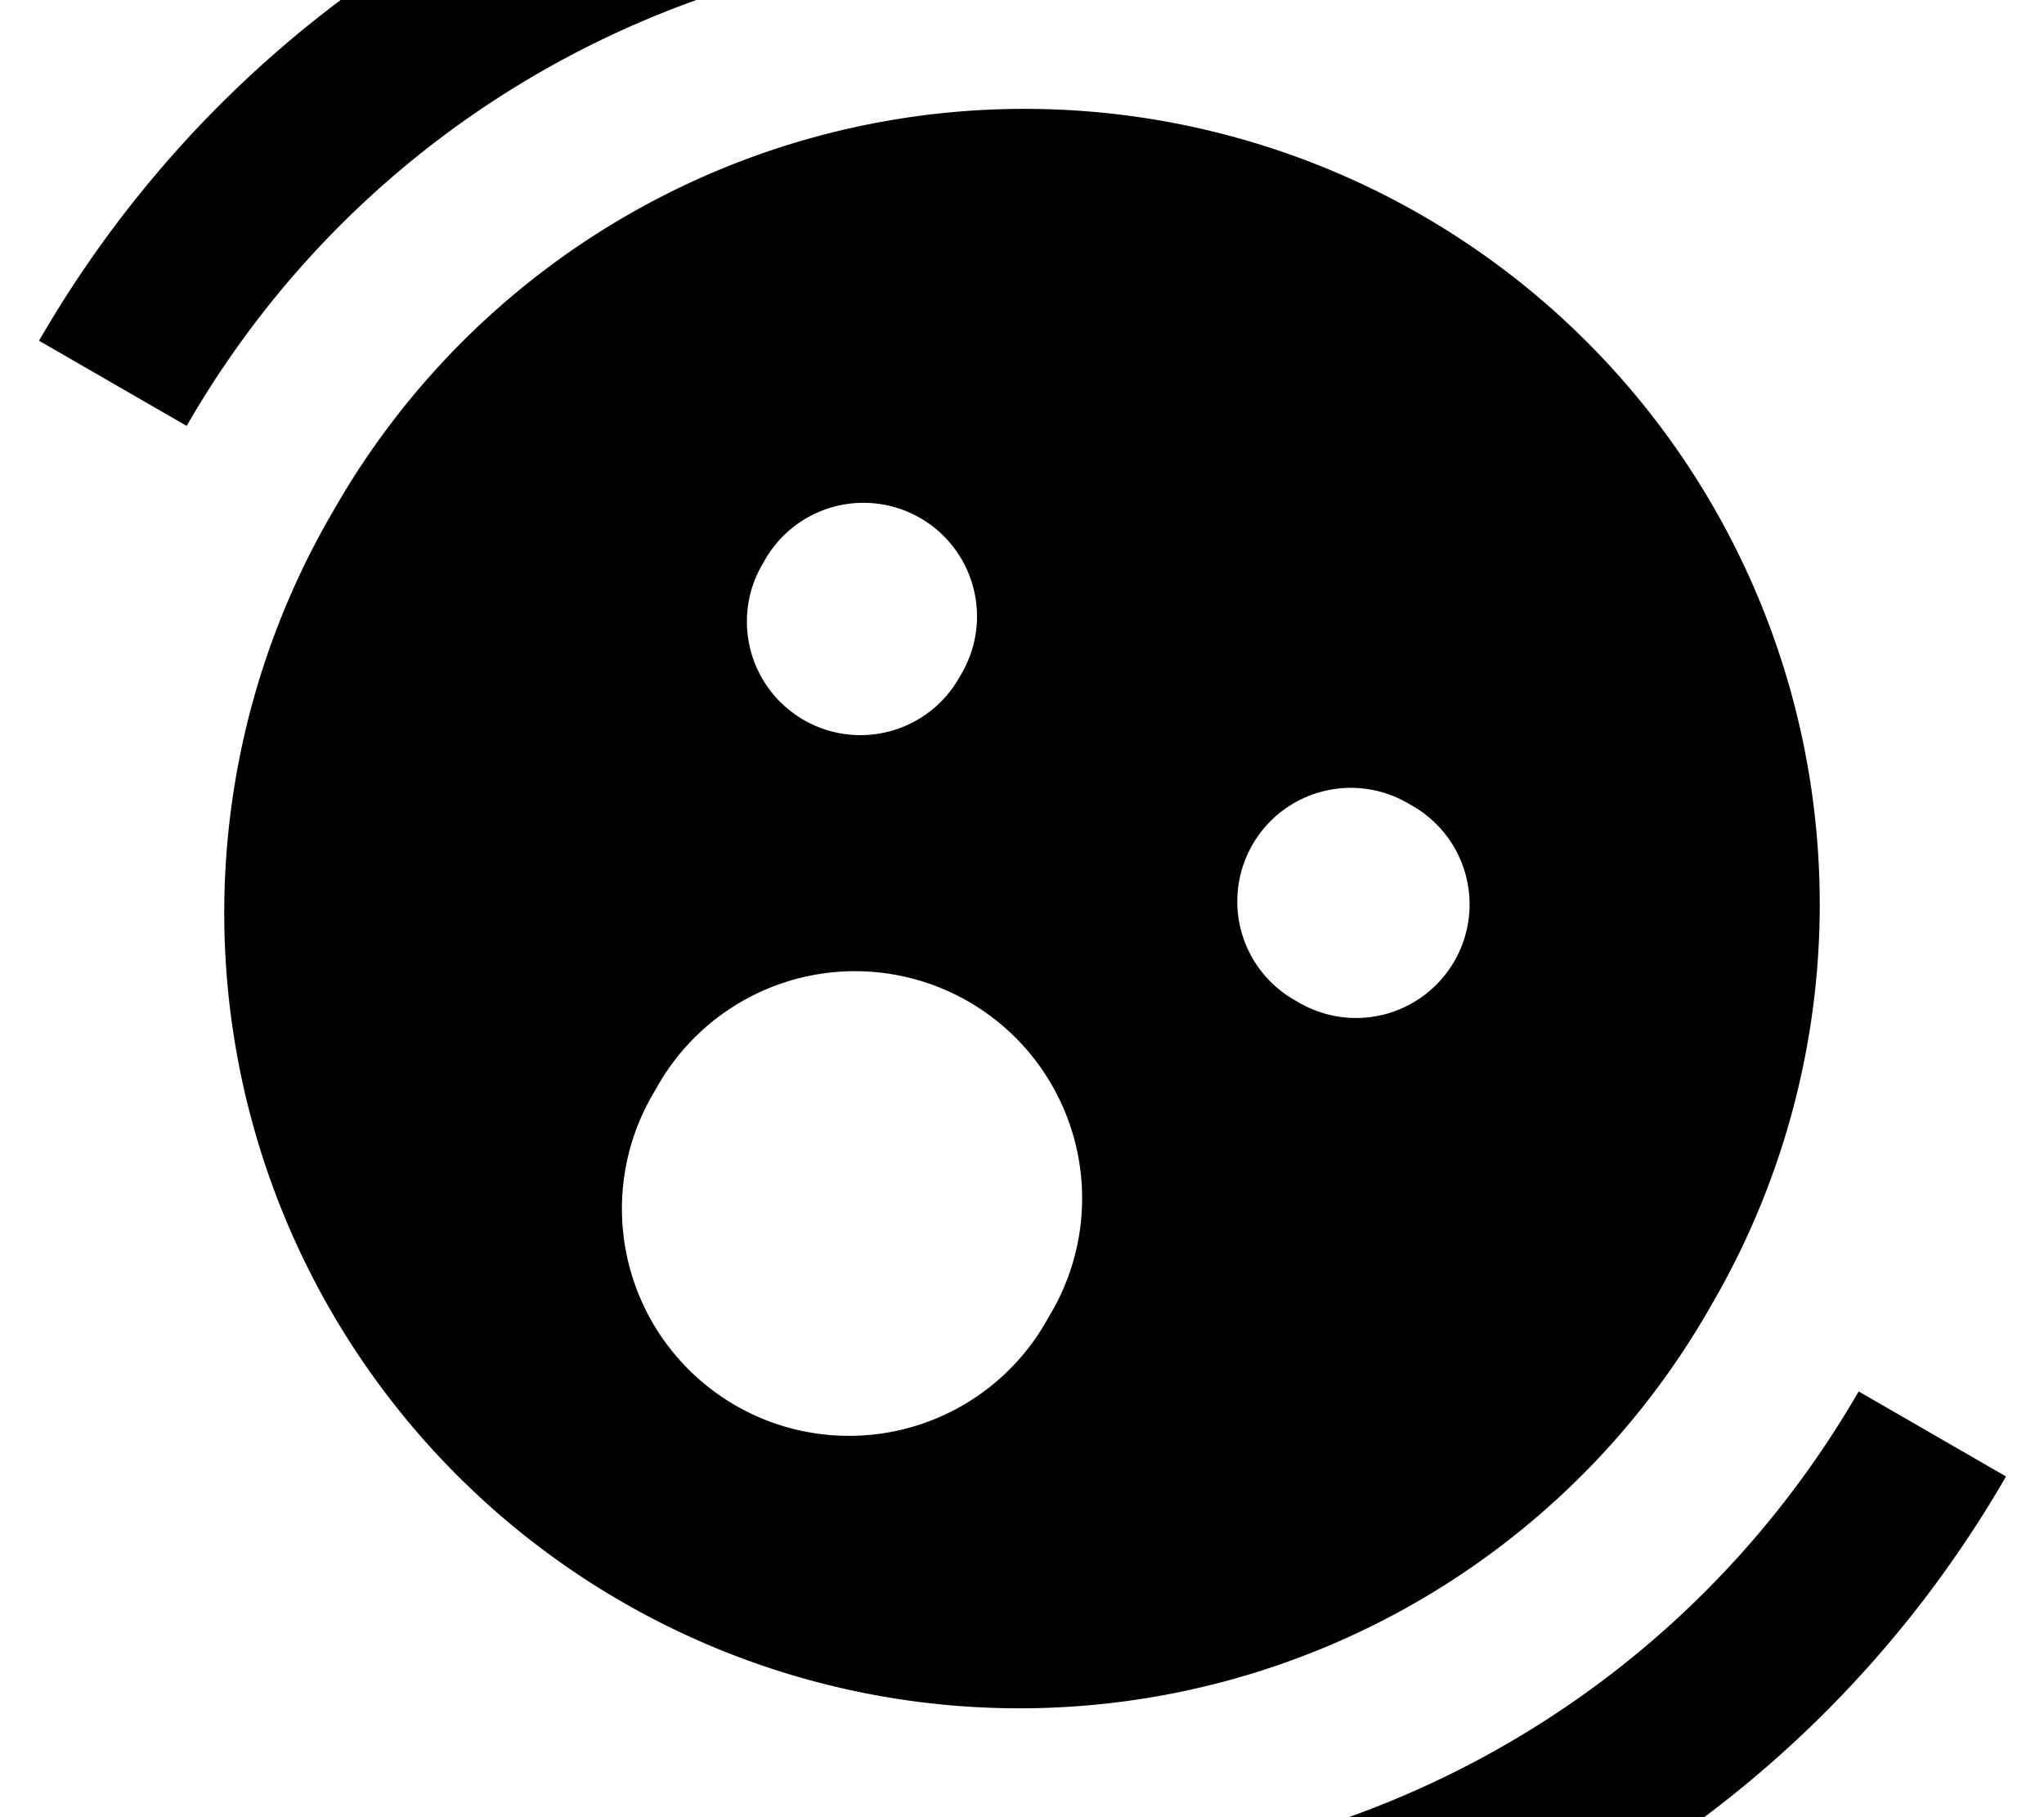 <svg xmlns="http://www.w3.org/2000/svg" viewBox="0 0 576 512"><!--! Font Awesome Pro 7.0.0 by @fontawesome - https://fontawesome.com License - https://fontawesome.com/license (Commercial License) Copyright 2025 Fonticons, Inc. --><path fill="currentColor" d="M52.6 120L11 96C55.2 19.5 126.2-31.9 205.3-53.1L217.7-6.7C150.5 11.3 90.1 54.9 52.6 120zM523.7 392l41.6 24C521.1 492.5 450 543.9 371 565.1l-12.4-46.4c67.3-18 127.6-61.7 165.2-126.7zM93.9 144A224.1 224.1 0 1 1 482.1 368 224.1 224.1 0 1 1 93.9 144zm176.7 46.4a32 32 0 1 0 -55.4-32 32 32 0 1 0 55.4 32zm94.8 91.7a32 32 0 1 0 32-55.4 32 32 0 1 0 -32 55.4zm-69.9 89a64 64 0 1 0 -110.8-64 64 64 0 1 0 110.8 64z"/></svg>